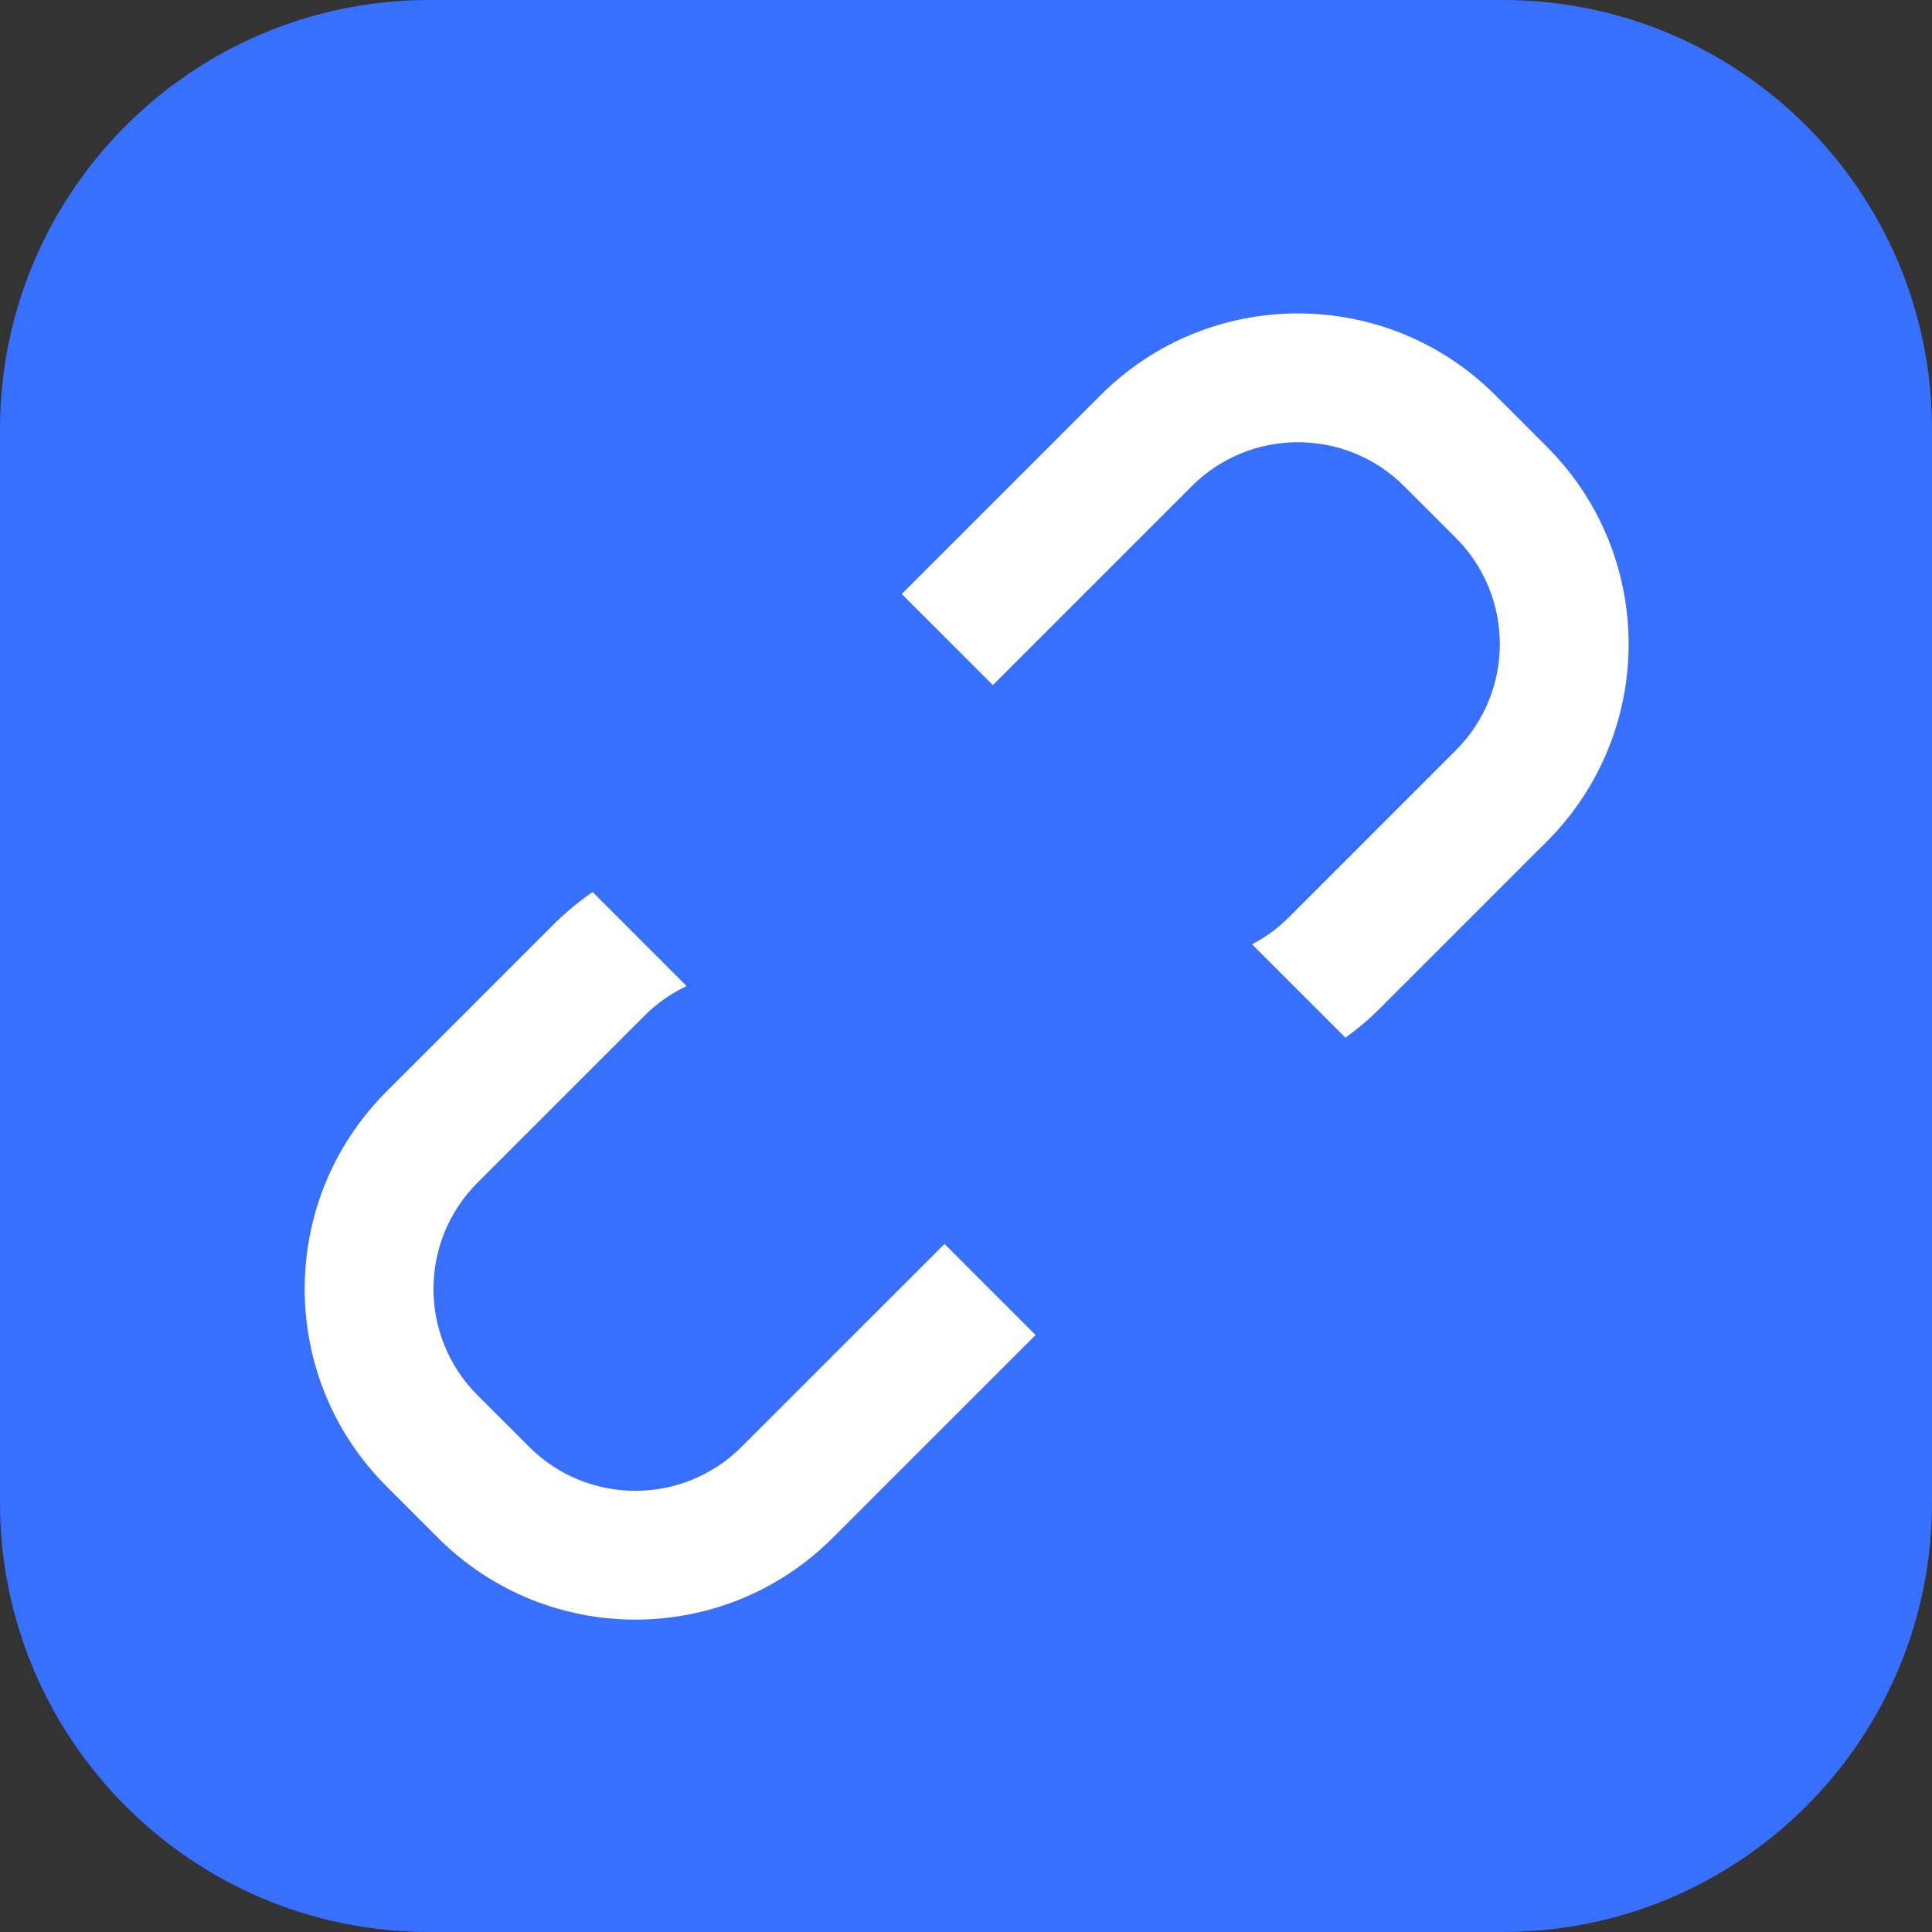 <svg width="50" height="50" viewBox="0 0 50 50" fill="none" xmlns="http://www.w3.org/2000/svg">
<rect x="0" y="0" width="50" height="50" fill="#333333" stroke="none"/>
<path d="M0 11.111C0 4.975 4.975 0 11.111 0H38.889C45.025 0 50 4.975 50 11.111V38.889C50 45.025 45.025 50 38.889 50H11.111C4.975 50 0 45.025 0 38.889V11.111Z" fill="#376FFF"/>
<path fill-rule="evenodd" clip-rule="evenodd" d="M28.484 10.226C31.305 7.406 35.877 7.406 38.698 10.226L40.033 11.562C42.854 14.383 42.854 18.955 40.033 21.776L35.711 26.098C35.434 26.375 35.136 26.628 34.82 26.855L32.403 24.439C32.752 24.257 33.073 24.022 33.354 23.741L37.676 19.419C39.195 17.9 39.195 15.438 37.676 13.919L36.341 12.584C34.822 11.065 32.36 11.065 30.841 12.584L25.695 17.73L23.337 15.373L28.484 10.226ZM15.336 23.085C14.975 23.334 14.636 23.616 14.323 23.929L10.001 28.251C7.18 31.071 7.18 35.644 10.001 38.465L11.336 39.8C14.157 42.621 18.73 42.621 21.55 39.8L26.801 34.55L24.444 32.193L19.193 37.443C17.674 38.962 15.212 38.962 13.694 37.443L12.358 36.108C10.839 34.589 10.839 32.127 12.358 30.608L16.68 26.286C16.998 25.968 17.367 25.709 17.77 25.519L15.336 23.085Z" fill="white"/>
</svg>
